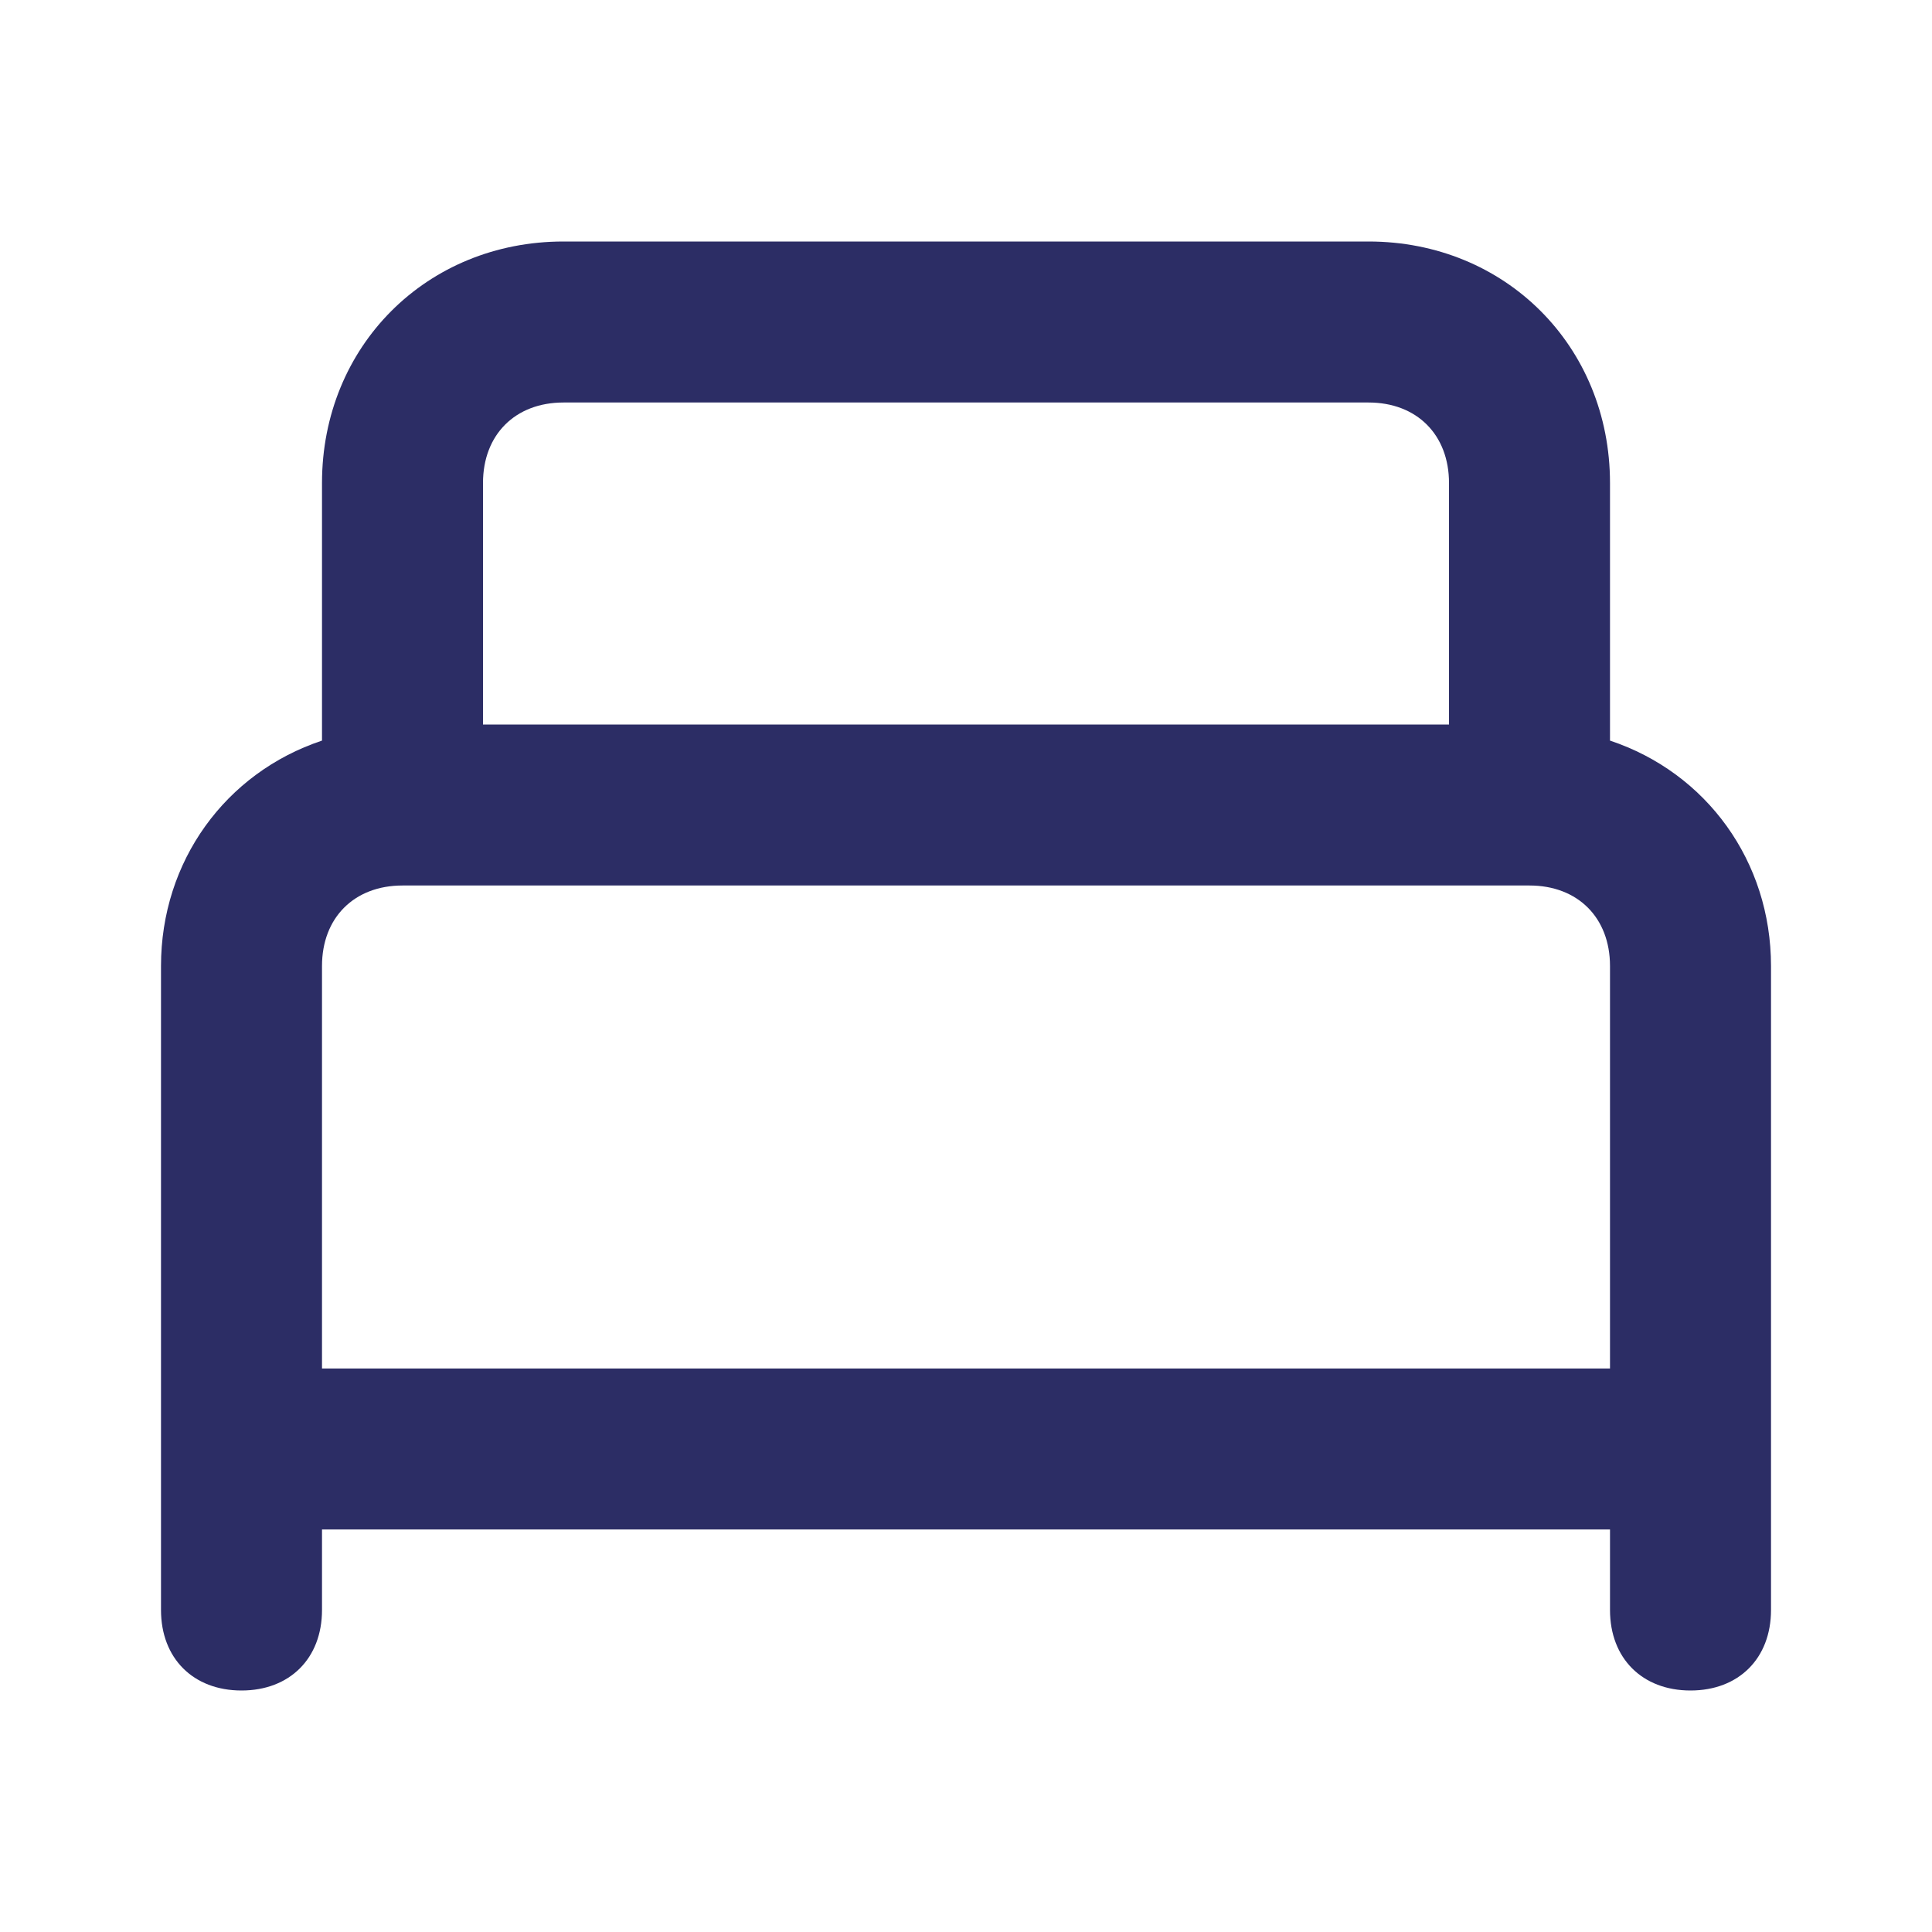 <?xml version="1.0" encoding="UTF-8"?>
<svg id="Layer_1" xmlns="http://www.w3.org/2000/svg" version="1.1" viewBox="0 0 24 24">
  <defs>
    <style>
      .st0 {
        fill: #2c2d65;
      }
    </style>
  </defs>
  <path class="st0" d="M20,9.2v-3.2c0-1.7-1.3-3-3-3H7c-1.7,0-3,1.3-3,3v3.2c-1.2.4-2,1.5-2,2.8v8c0,.6.4,1,1,1s1-.4,1-1v-1h16v1c0,.6.4,1,1,1s1-.4,1-1v-8c0-1.3-.8-2.4-2-2.8ZM7,5h10c.6,0,1,.4,1,1v3H6v-3c0-.6.4-1,1-1ZM4,17v-5c0-.6.4-1,1-1h14c.6,0,1,.4,1,1v5H4Z" />
</svg>